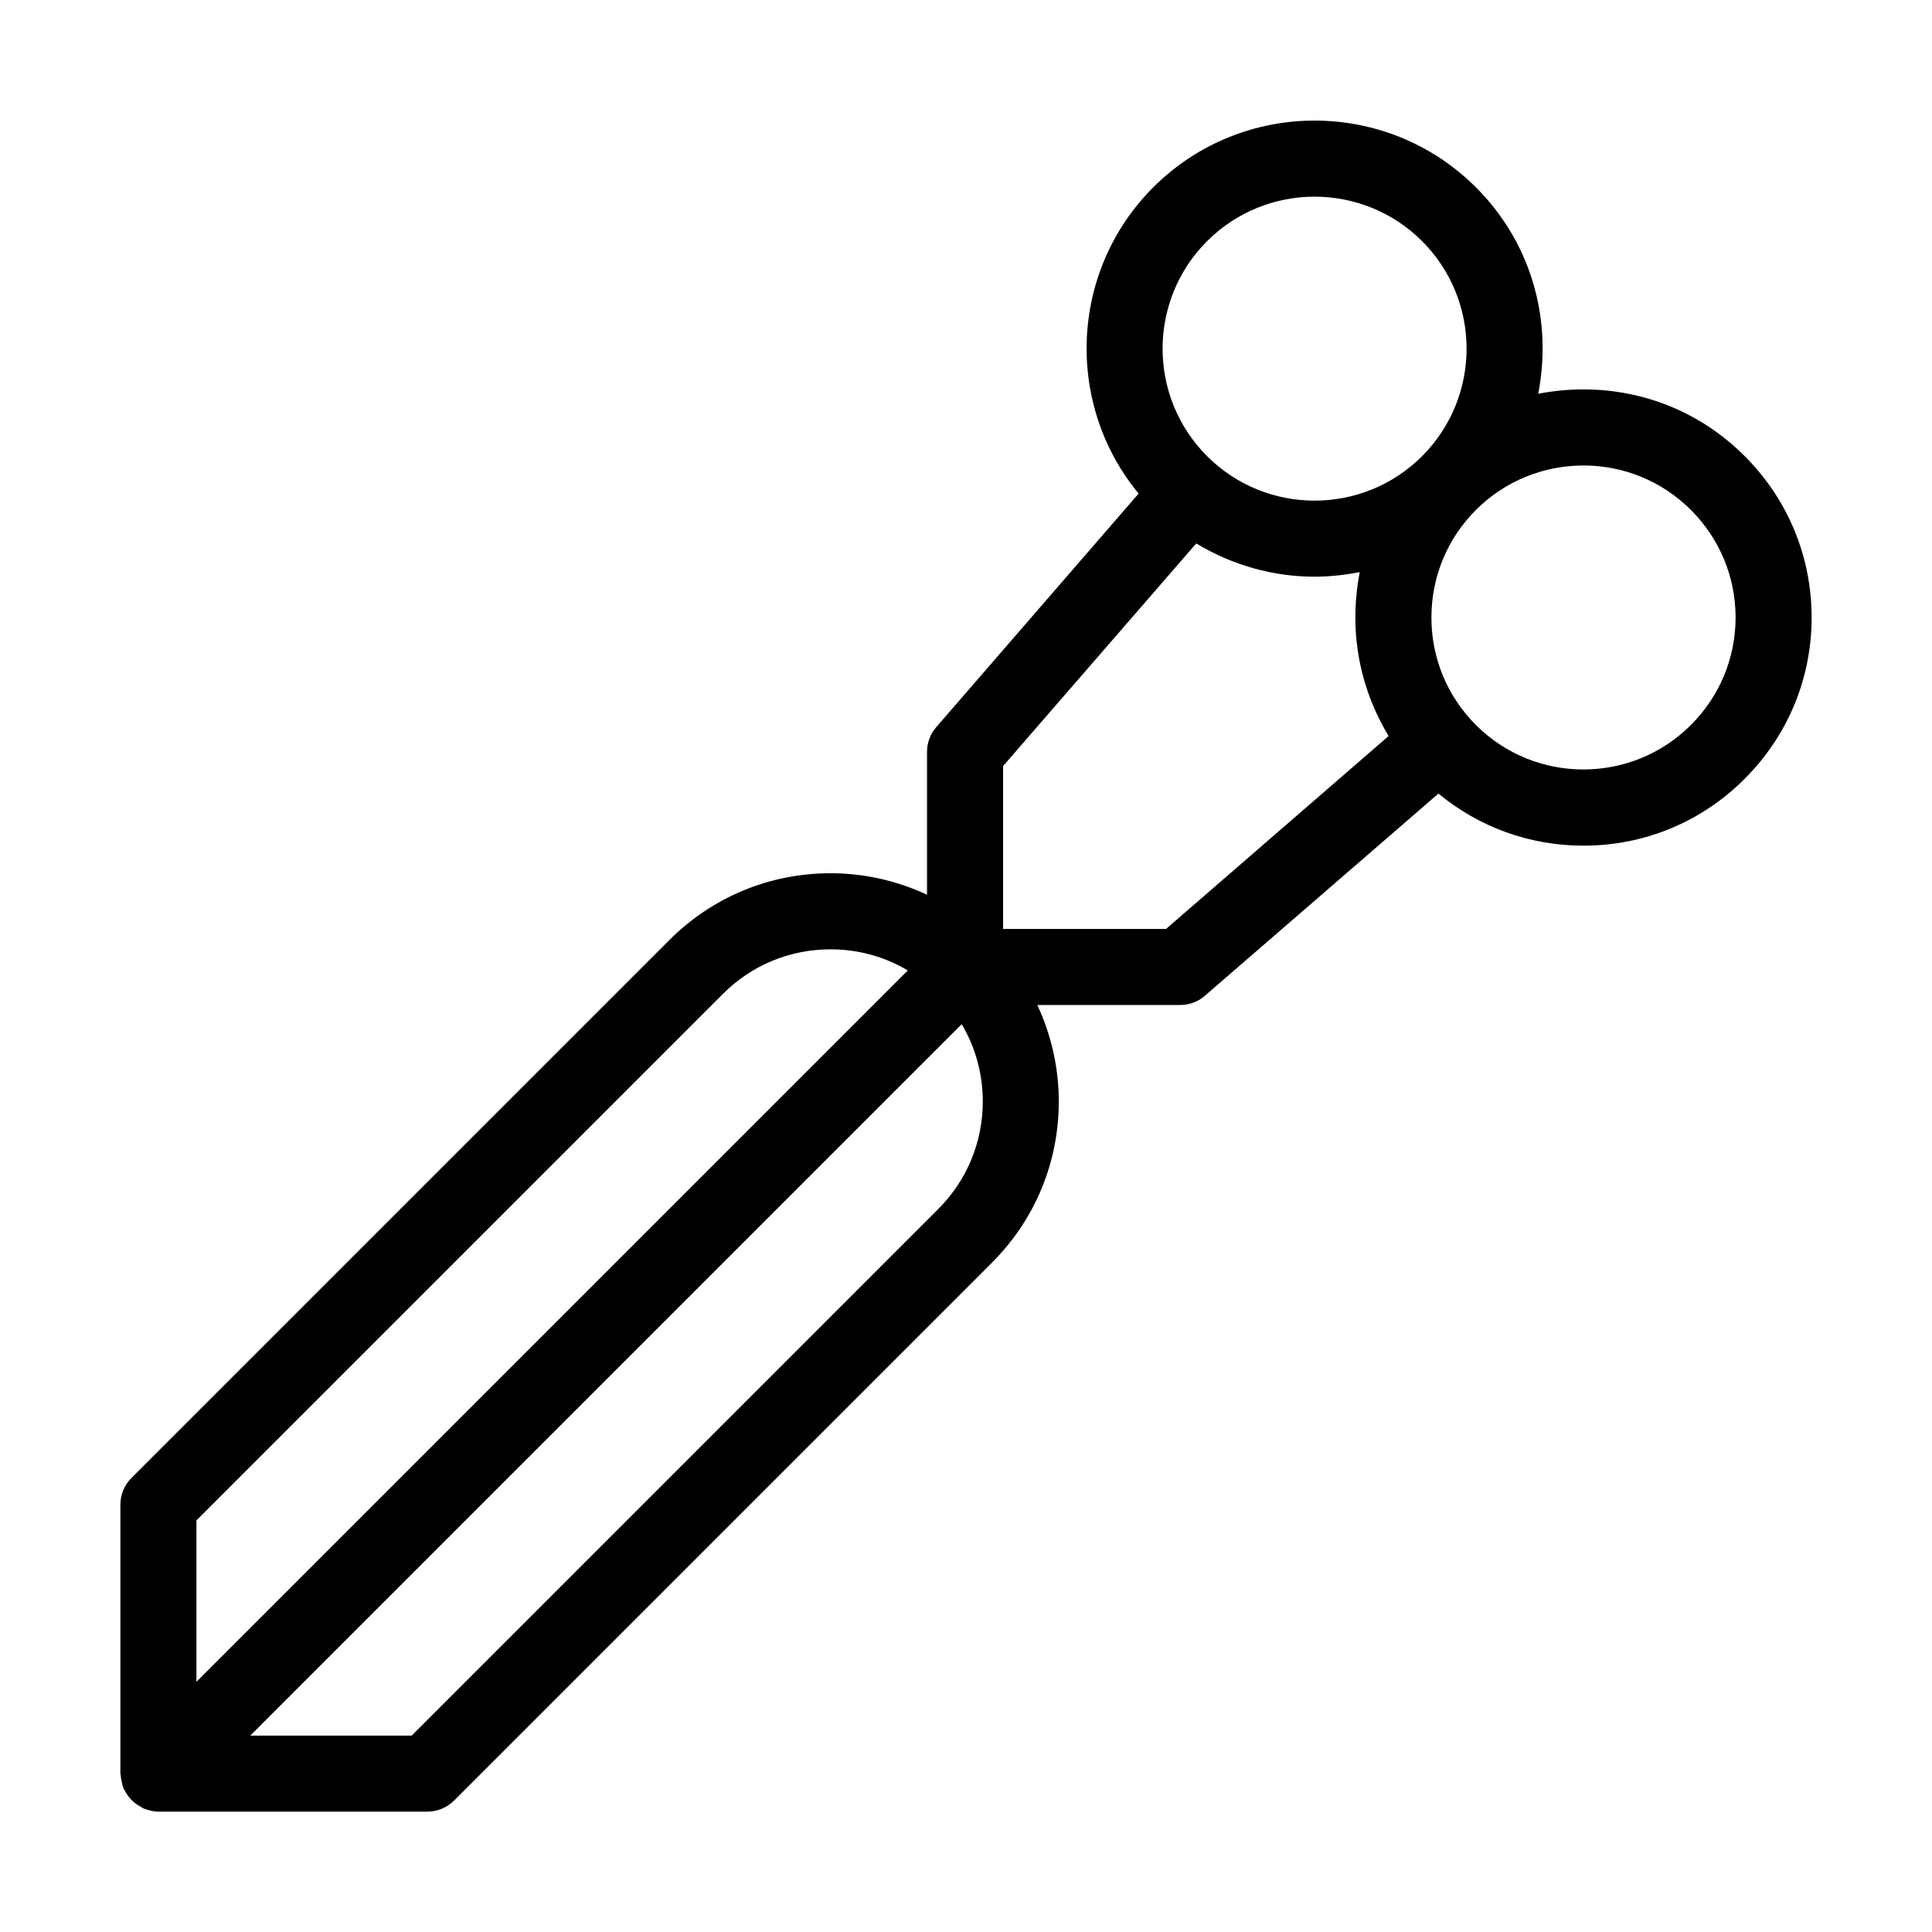 <?xml version="1.0" encoding="UTF-8"?>
<!-- Uploaded to: ICON Repo, www.iconrepo.com, Generator: ICON Repo Mixer Tools -->
<svg fill="#000000" width="800px" height="800px" version="1.1" viewBox="144 144 512 512" xmlns="http://www.w3.org/2000/svg">
 <path d="m606.36 264.88c-11.387-11.438-26.602-17.684-42.723-17.684-4.082 0-8.113 0.402-11.992 1.16 0.754-3.879 1.16-7.91 1.16-11.992 0-16.121-6.246-31.336-17.684-42.723-23.578-23.578-61.918-23.578-85.496 0-22.168 22.168-23.477 57.434-3.879 81.164l-53.605 61.867c-1.613 1.812-2.469 4.18-2.469 6.602v37.836c-7.91-3.68-16.574-5.691-25.543-5.691-16.172 0-31.336 6.297-42.773 17.734l-142.48 142.48c-1.914 1.914-2.973 4.434-2.973 7.106v71.289c0 0.152 0.102 0.301 0.102 0.453 0 0.504 0.102 0.957 0.203 1.461 0.102 0.504 0.203 1.008 0.352 1.461 0.051 0.152 0.051 0.301 0.152 0.453 0.102 0.301 0.301 0.555 0.453 0.855 0.25 0.453 0.504 0.855 0.805 1.258 0.301 0.402 0.605 0.754 0.957 1.109 0.352 0.352 0.707 0.656 1.109 0.957 0.402 0.301 0.855 0.555 1.309 0.805 0.25 0.152 0.504 0.352 0.805 0.453 0.203 0.102 0.402 0.152 0.605 0.203s0.406 0.152 0.605 0.203c0.906 0.25 1.762 0.402 2.621 0.402h71.289c2.672 0 5.188-1.059 7.106-2.973l142.48-142.48c11.438-11.438 17.734-26.602 17.734-42.773 0-8.969-2.016-17.633-5.691-25.543h37.836c2.469 0 4.785-0.855 6.602-2.469l61.867-53.555c10.781 8.918 24.234 13.805 38.441 13.805 16.121 0 31.336-6.297 42.723-17.734 11.438-11.438 17.734-26.602 17.734-42.723-0.004-16.176-6.301-31.34-17.738-42.777zm-410.3 282.04 139.55-139.55c7.609-7.609 17.734-11.789 28.516-11.789 7.305 0 14.359 1.965 20.453 5.594l-188.52 188.52zm196.59-82.523-139.55 139.55h-42.773l188.53-188.53c3.629 6.098 5.594 13.148 5.594 20.453-0.004 10.785-4.188 20.91-11.793 28.52zm60.355-74.211h-43.176v-43.176l51.188-58.996c9.574 5.793 20.453 8.816 31.336 8.816 4.031 0 8.062-0.453 11.992-1.211-0.754 3.93-1.16 7.91-1.16 12.043 0 11.234 3.125 22.016 8.816 31.387zm10.883-125.3c-15.719-15.719-15.719-41.262 0-56.98 7.859-7.859 18.188-11.789 28.465-11.789 10.328 0 20.656 3.93 28.516 11.789 15.719 15.719 15.719 41.262 0 56.98s-41.262 15.719-56.98 0zm128.22 71.242c-15.719 15.719-41.262 15.719-56.98 0-7.609-7.609-11.789-17.734-11.789-28.465 0-10.781 4.18-20.906 11.789-28.516 7.859-7.859 18.188-11.789 28.516-11.789s20.605 3.93 28.465 11.789c7.609 7.609 11.84 17.734 11.84 28.516 0 10.73-4.234 20.855-11.84 28.465z"/>
</svg>